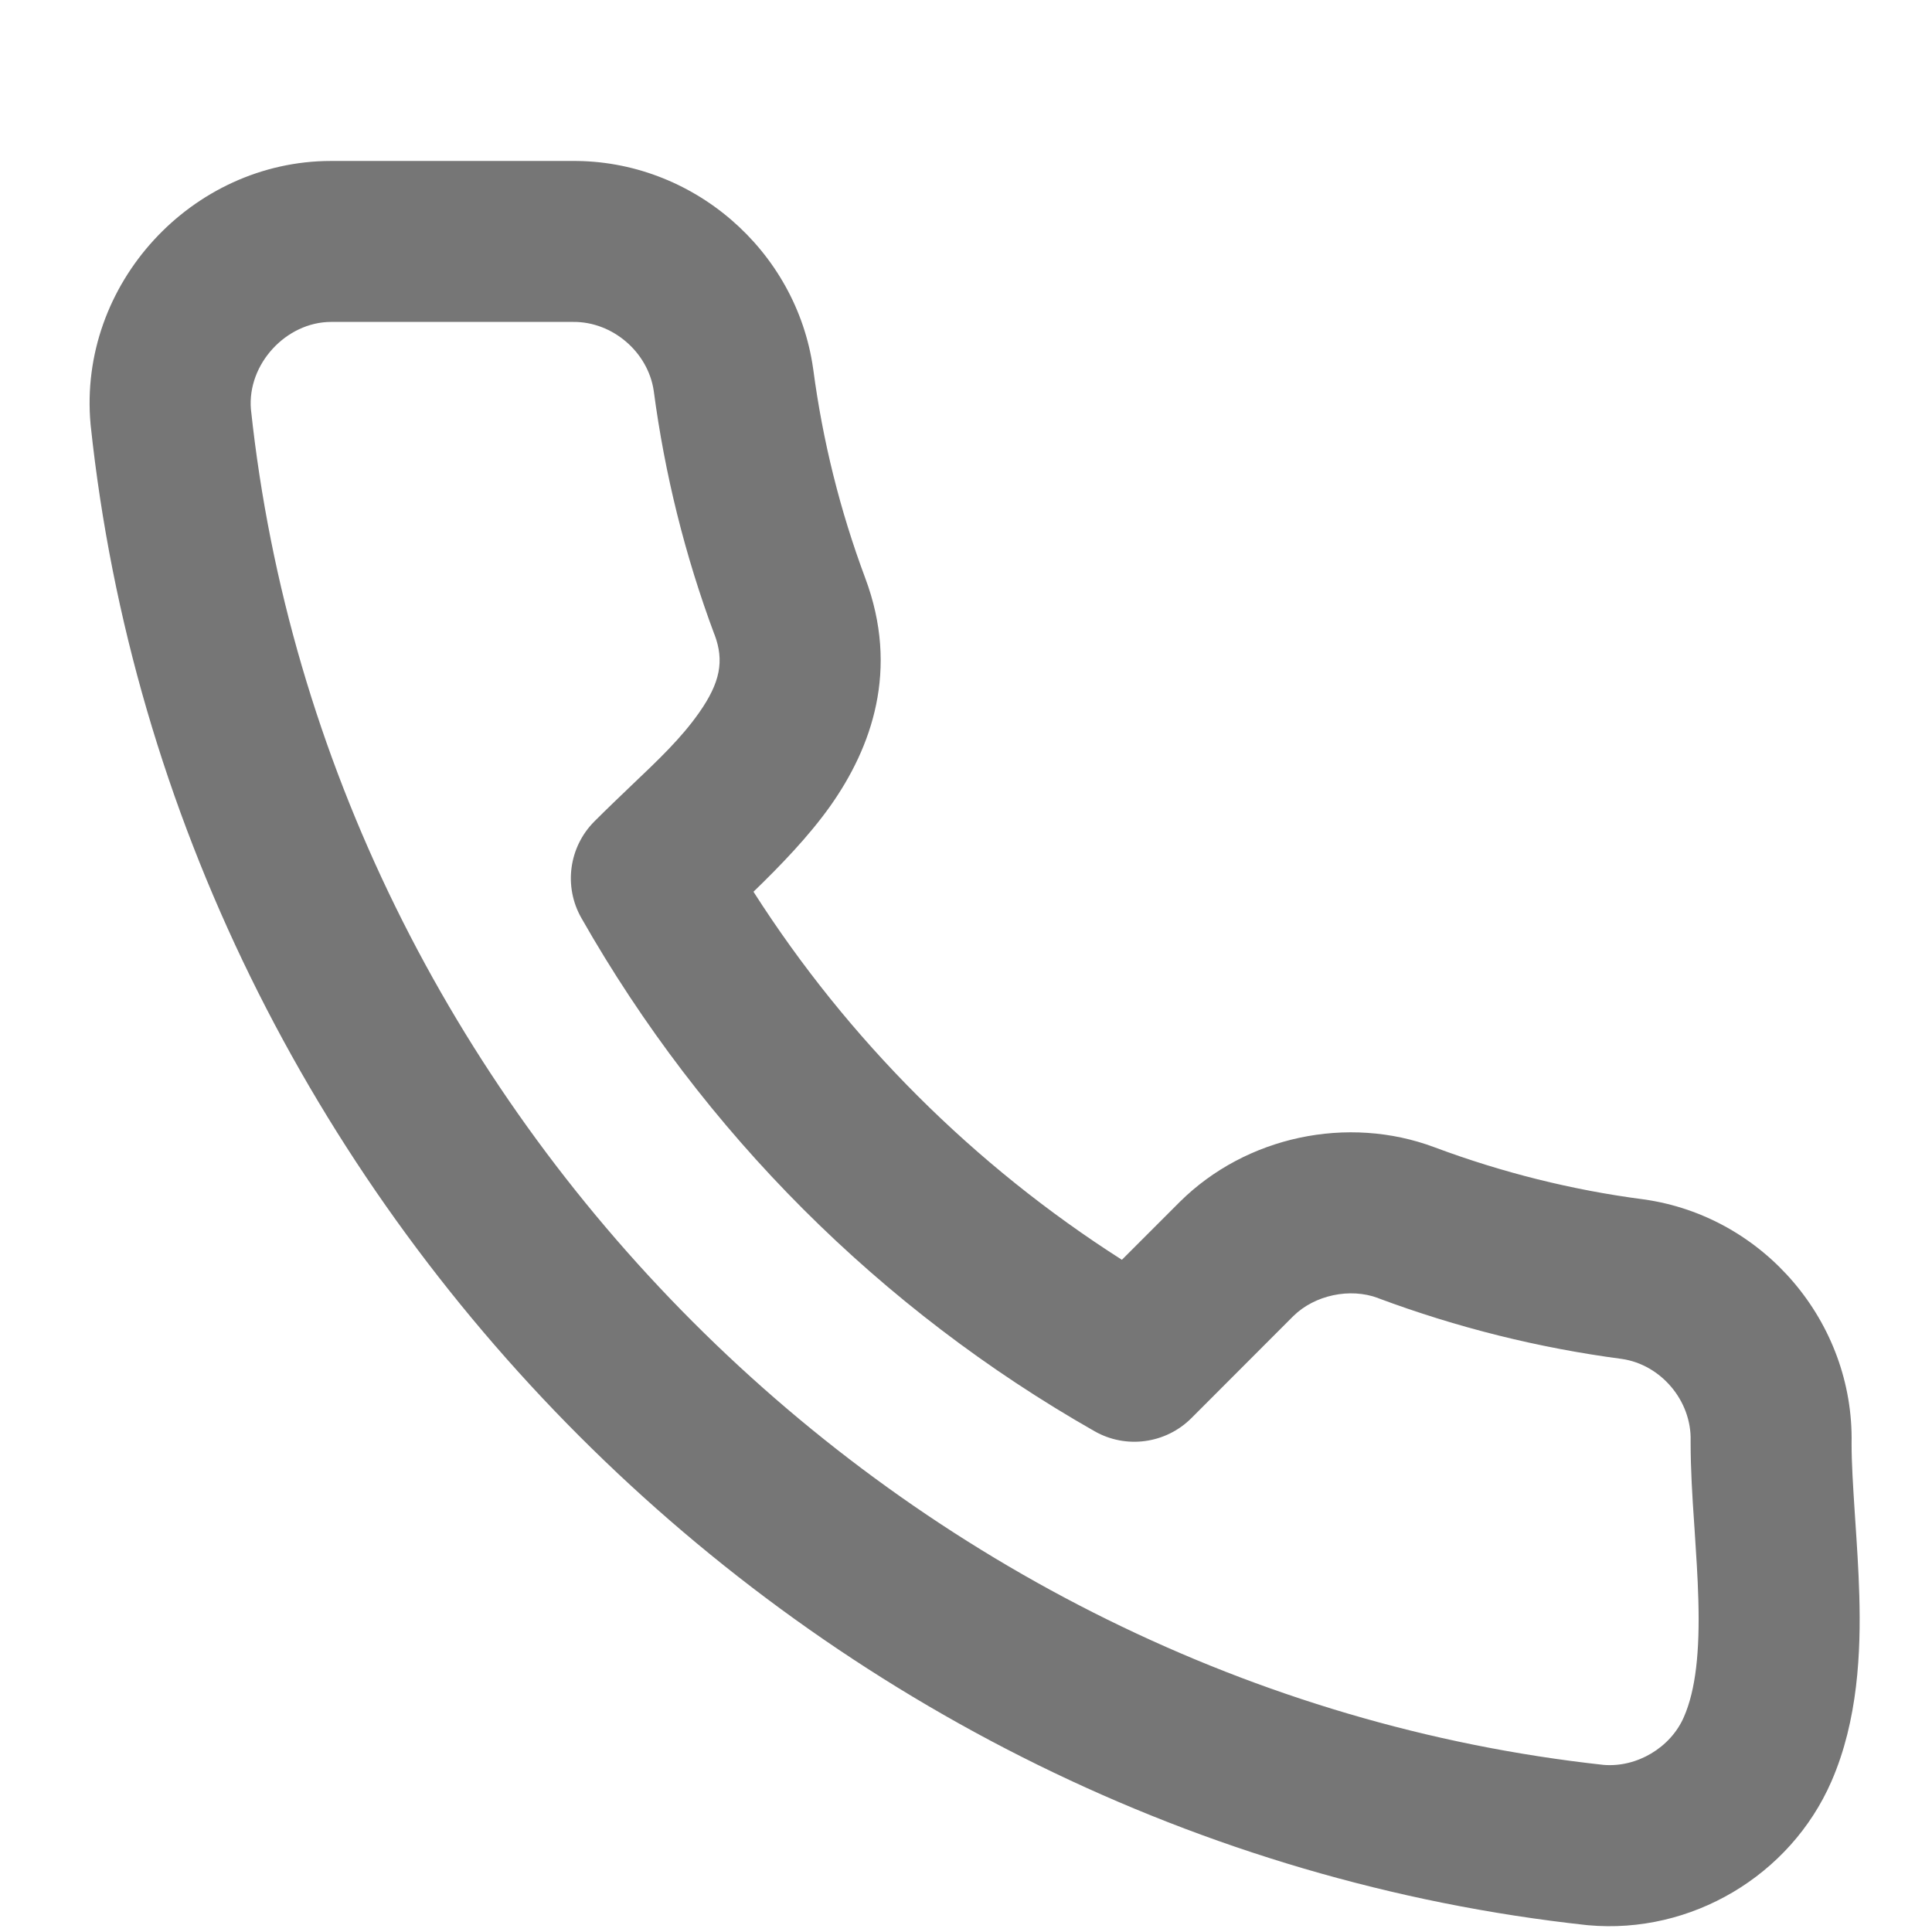 <svg width="16" height="16" viewBox="0 0 16 16" fill="none" xmlns="http://www.w3.org/2000/svg">
<path fill-rule="evenodd" clip-rule="evenodd" d="M5.414 3.237C5.367 2.916 5.073 2.663 4.747 2.666L4.741 2.666L2.741 2.666C2.369 2.667 2.047 3.016 2.078 3.389C2.699 9.211 7.486 13.983 13.28 14.616C13.556 14.639 13.835 14.473 13.945 14.22C14.044 13.994 14.077 13.676 14.065 13.25C14.06 13.061 14.047 12.871 14.034 12.67L14.03 12.611C14.015 12.396 14.001 12.165 14.001 11.946C14.001 11.941 14.001 11.935 14.001 11.93C14.009 11.601 13.756 11.301 13.431 11.254C12.742 11.163 12.065 10.994 11.414 10.751L11.413 10.75C11.18 10.663 10.888 10.725 10.711 10.899L9.866 11.745C9.653 11.957 9.325 12.001 9.065 11.853C7.291 10.844 5.823 9.376 4.815 7.603C4.666 7.342 4.711 7.014 4.923 6.802C5.032 6.693 5.134 6.596 5.229 6.505C5.453 6.292 5.64 6.115 5.789 5.903C5.964 5.654 6 5.474 5.917 5.254L5.916 5.253C5.673 4.602 5.505 3.925 5.414 3.237ZM4.738 1.333C5.732 1.325 6.595 2.069 6.734 3.053L6.735 3.059C6.813 3.65 6.957 4.229 7.165 4.786C7.451 5.548 7.217 6.191 6.879 6.671C6.698 6.927 6.457 7.175 6.24 7.385C7.023 8.611 8.065 9.651 9.291 10.433L9.769 9.955L9.772 9.952C10.319 9.411 11.161 9.231 11.882 9.502C12.439 9.71 13.018 9.855 13.607 9.932L13.614 9.933C14.608 10.073 15.354 10.951 15.334 11.954C15.334 12.12 15.346 12.306 15.36 12.522L15.364 12.583C15.377 12.779 15.392 12.997 15.398 13.214C15.411 13.681 15.388 14.246 15.167 14.753C14.827 15.533 14.005 16.021 13.153 15.944L13.142 15.943C6.722 15.245 1.436 9.977 0.751 3.523L0.75 3.513C0.645 2.352 1.589 1.334 2.74 1.333H4.738Z" fill="#767676"/>
</svg>
